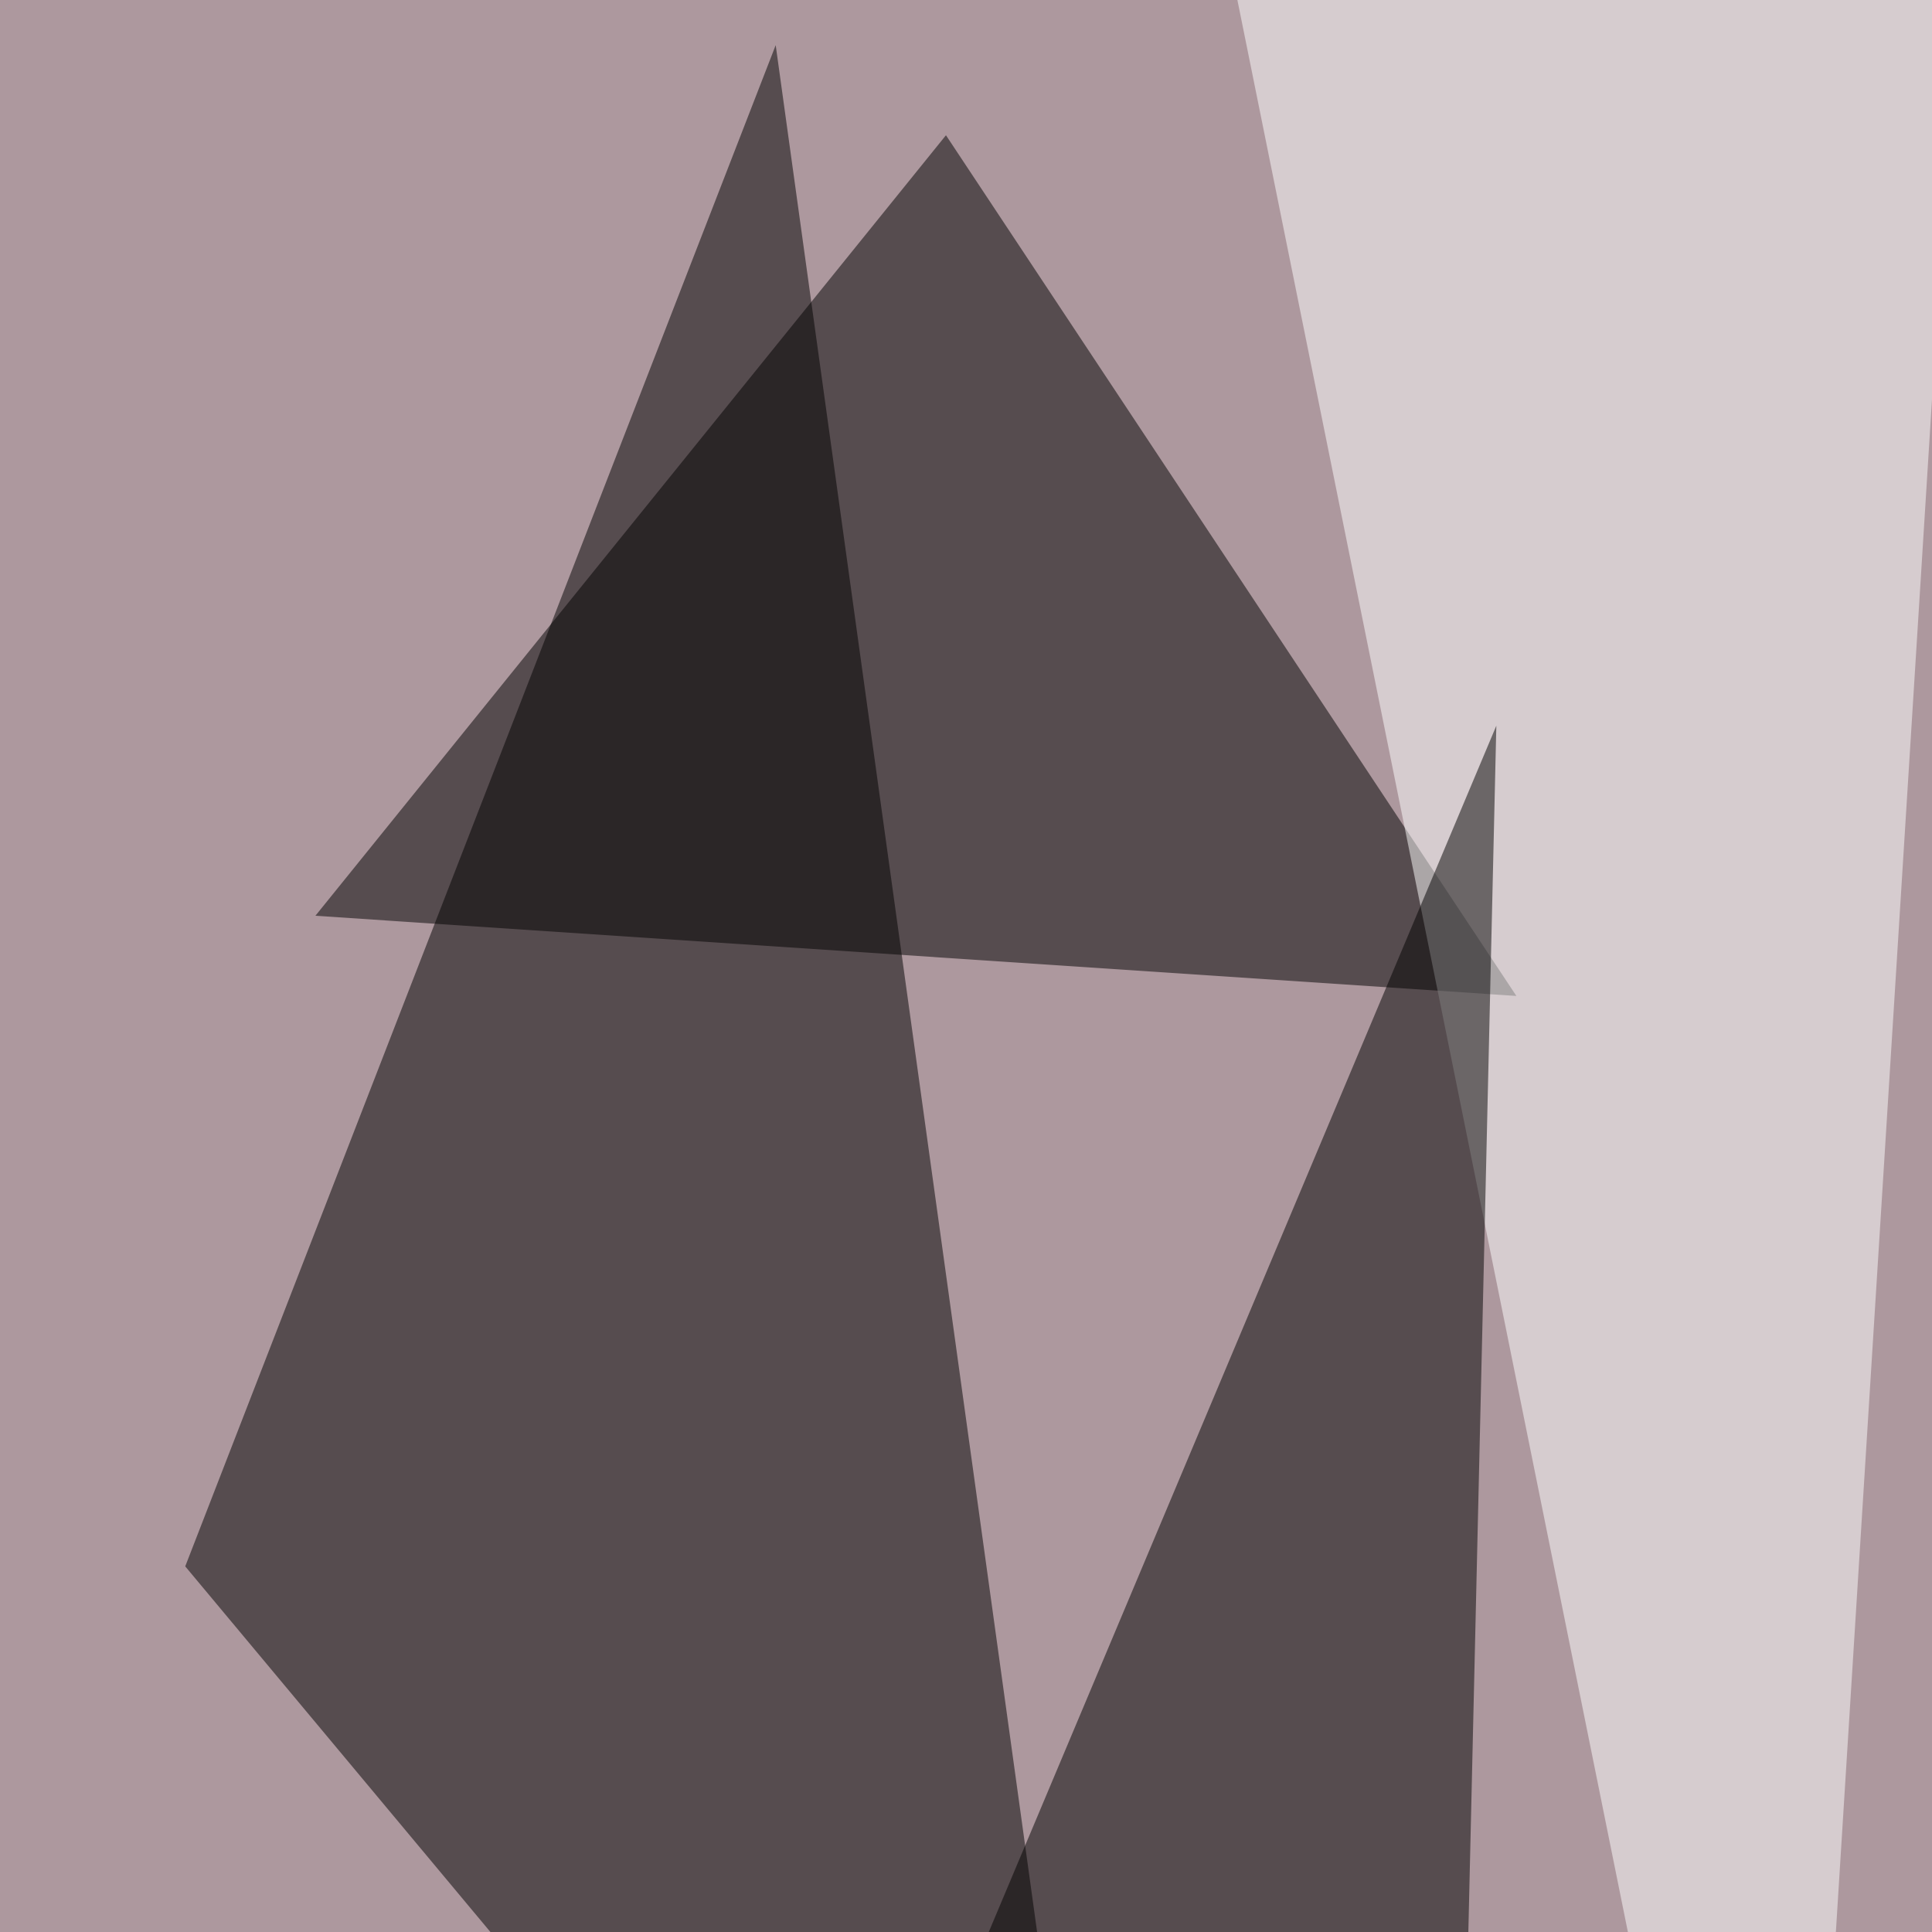 <svg xmlns="http://www.w3.org/2000/svg" width="800" height="800"><filter id="a"><feGaussianBlur stdDeviation="55"/></filter><rect width="100%" height="100%" fill="#ad989e"/><g filter="url(#a)"><g fill-opacity=".5"><path d="M321.2 18.7l153.3 1106.5L76.7 648.6z"/><path d="M627.9 412.4L391.7 56 130.6 379.2z"/><path fill="#fff" d="M814.4-64.2l-74.6 1189.4L499.4-64.2z"/><path d="M333.6 980.2l286-679.7L607.2 835z"/></g></g></svg>